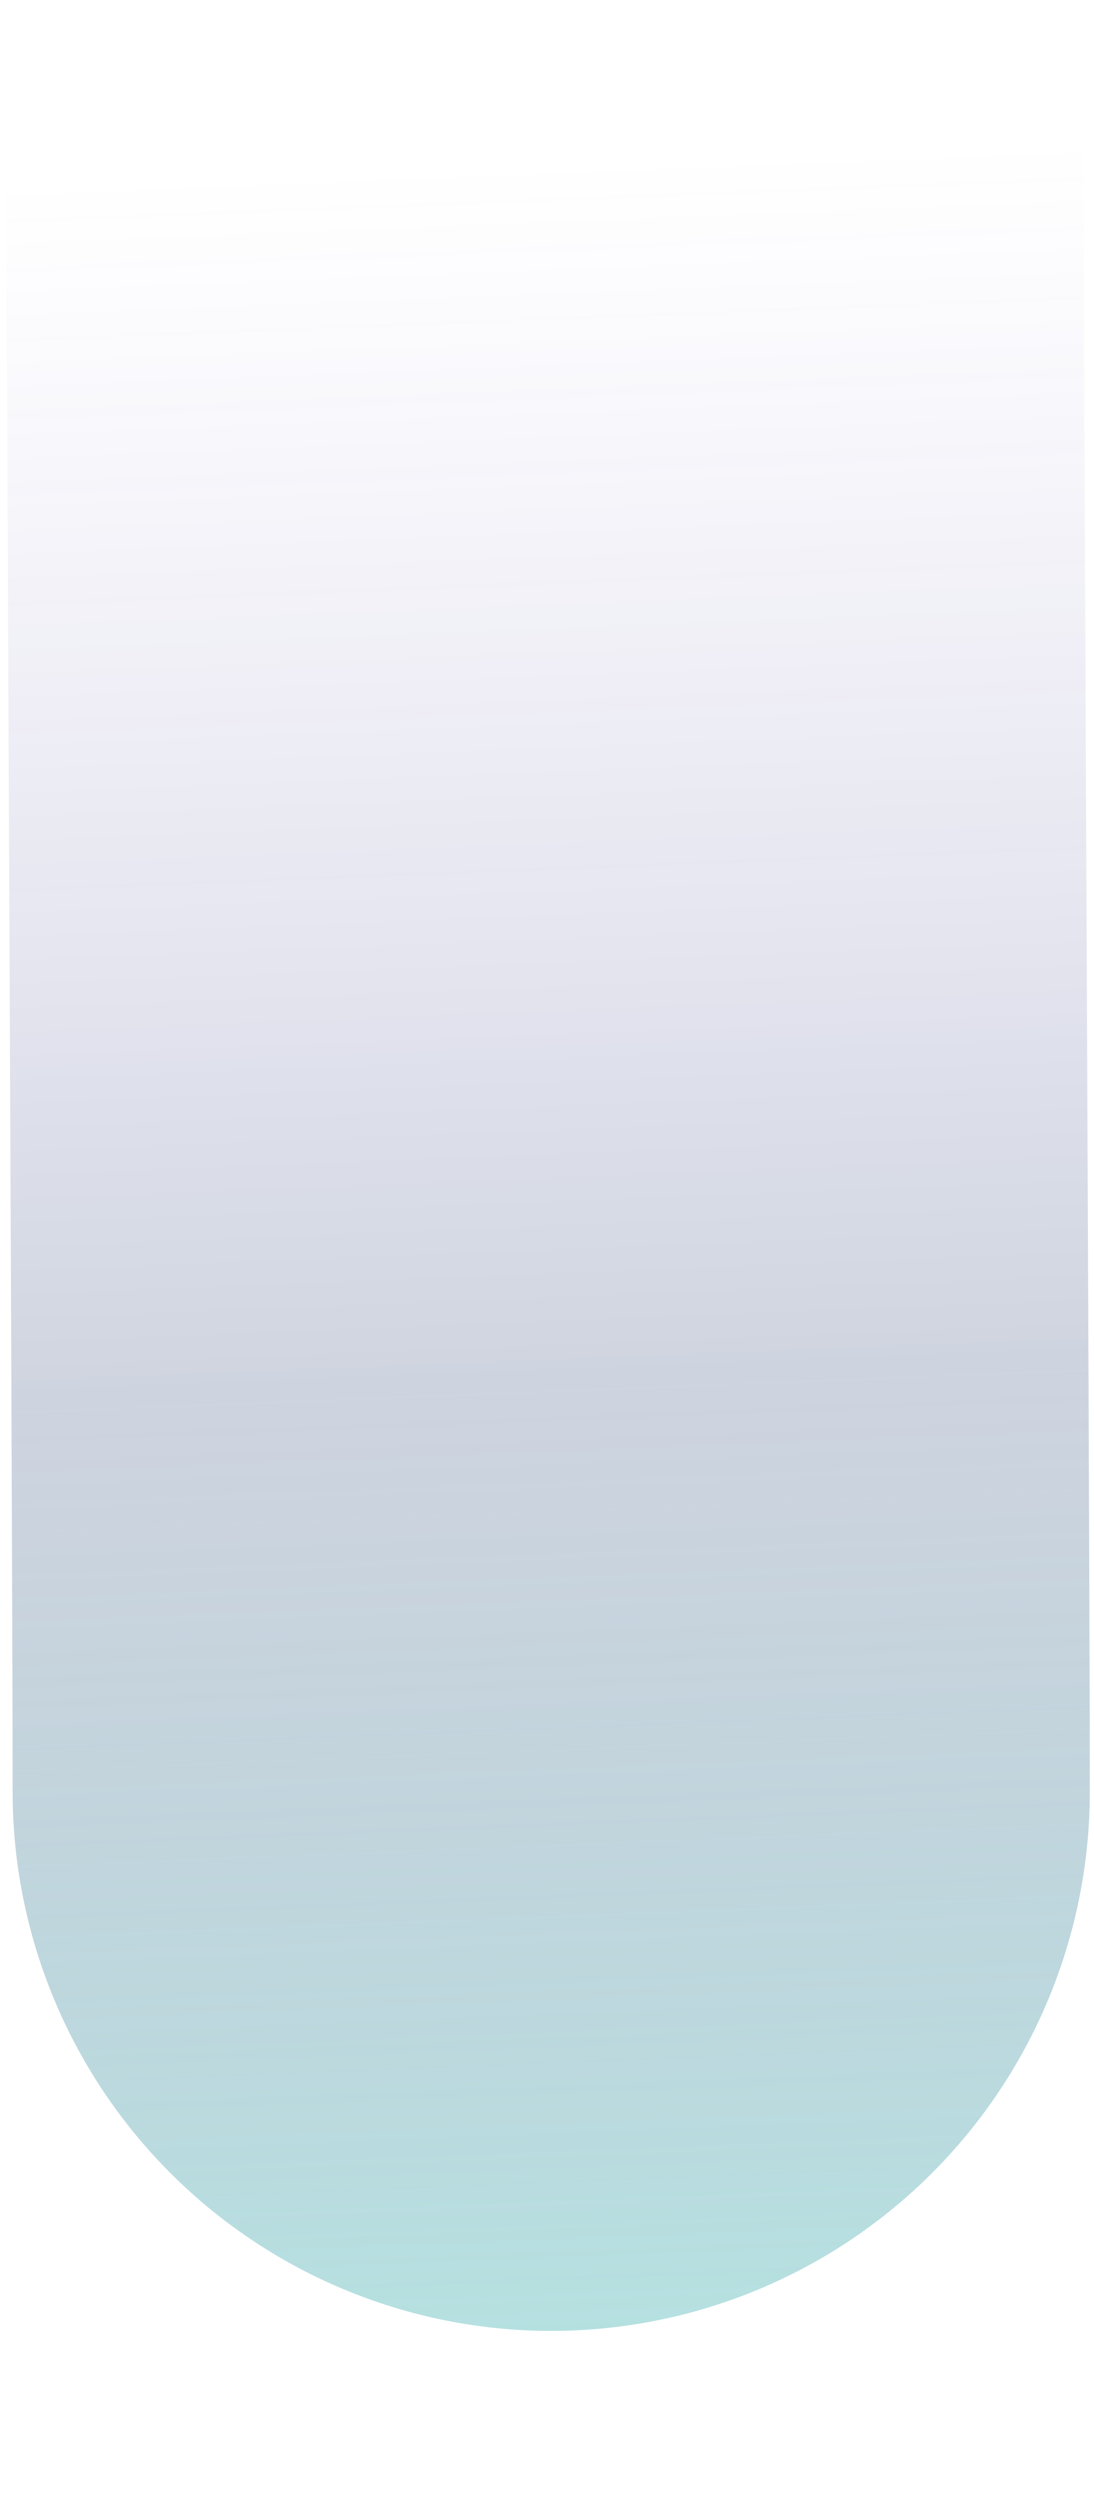 <svg width="120" height="274" viewBox="0 0 120 274" fill="none" xmlns="http://www.w3.org/2000/svg">
<mask id="mask0_2_8205" style="mask-type:luminance" maskUnits="userSpaceOnUse" x="0" y="13" width="120" height="248">
<path d="M120 13.607H0V260.992H120V13.607Z" fill="white"/>
<path d="M0.462 260.531V14.069H119.538V260.531H0.462Z" stroke="white" stroke-width="0.923"/>
</mask>
<g mask="url(#mask0_2_8205)">
<path d="M59.539 -54.7C59.539 -6.7 60.462 163.146 60.462 196.377" stroke="url(#paint0_linear_2_8205)" stroke-opacity="0.4" stroke-width="118.154" stroke-linecap="round" stroke-linejoin="round"/>
</g>
<defs>
<linearGradient id="paint0_linear_2_8205" x1="65.319" y1="17.546" x2="75.868" y2="284.28" gradientUnits="userSpaceOnUse">
<stop stop-color="#6D4EC1" stop-opacity="0"/>
<stop offset="0.5" stop-color="#0B2860" stop-opacity="0.5"/>
<stop offset="1" stop-color="#3BCEBF"/>
</linearGradient>
</defs>
</svg>
